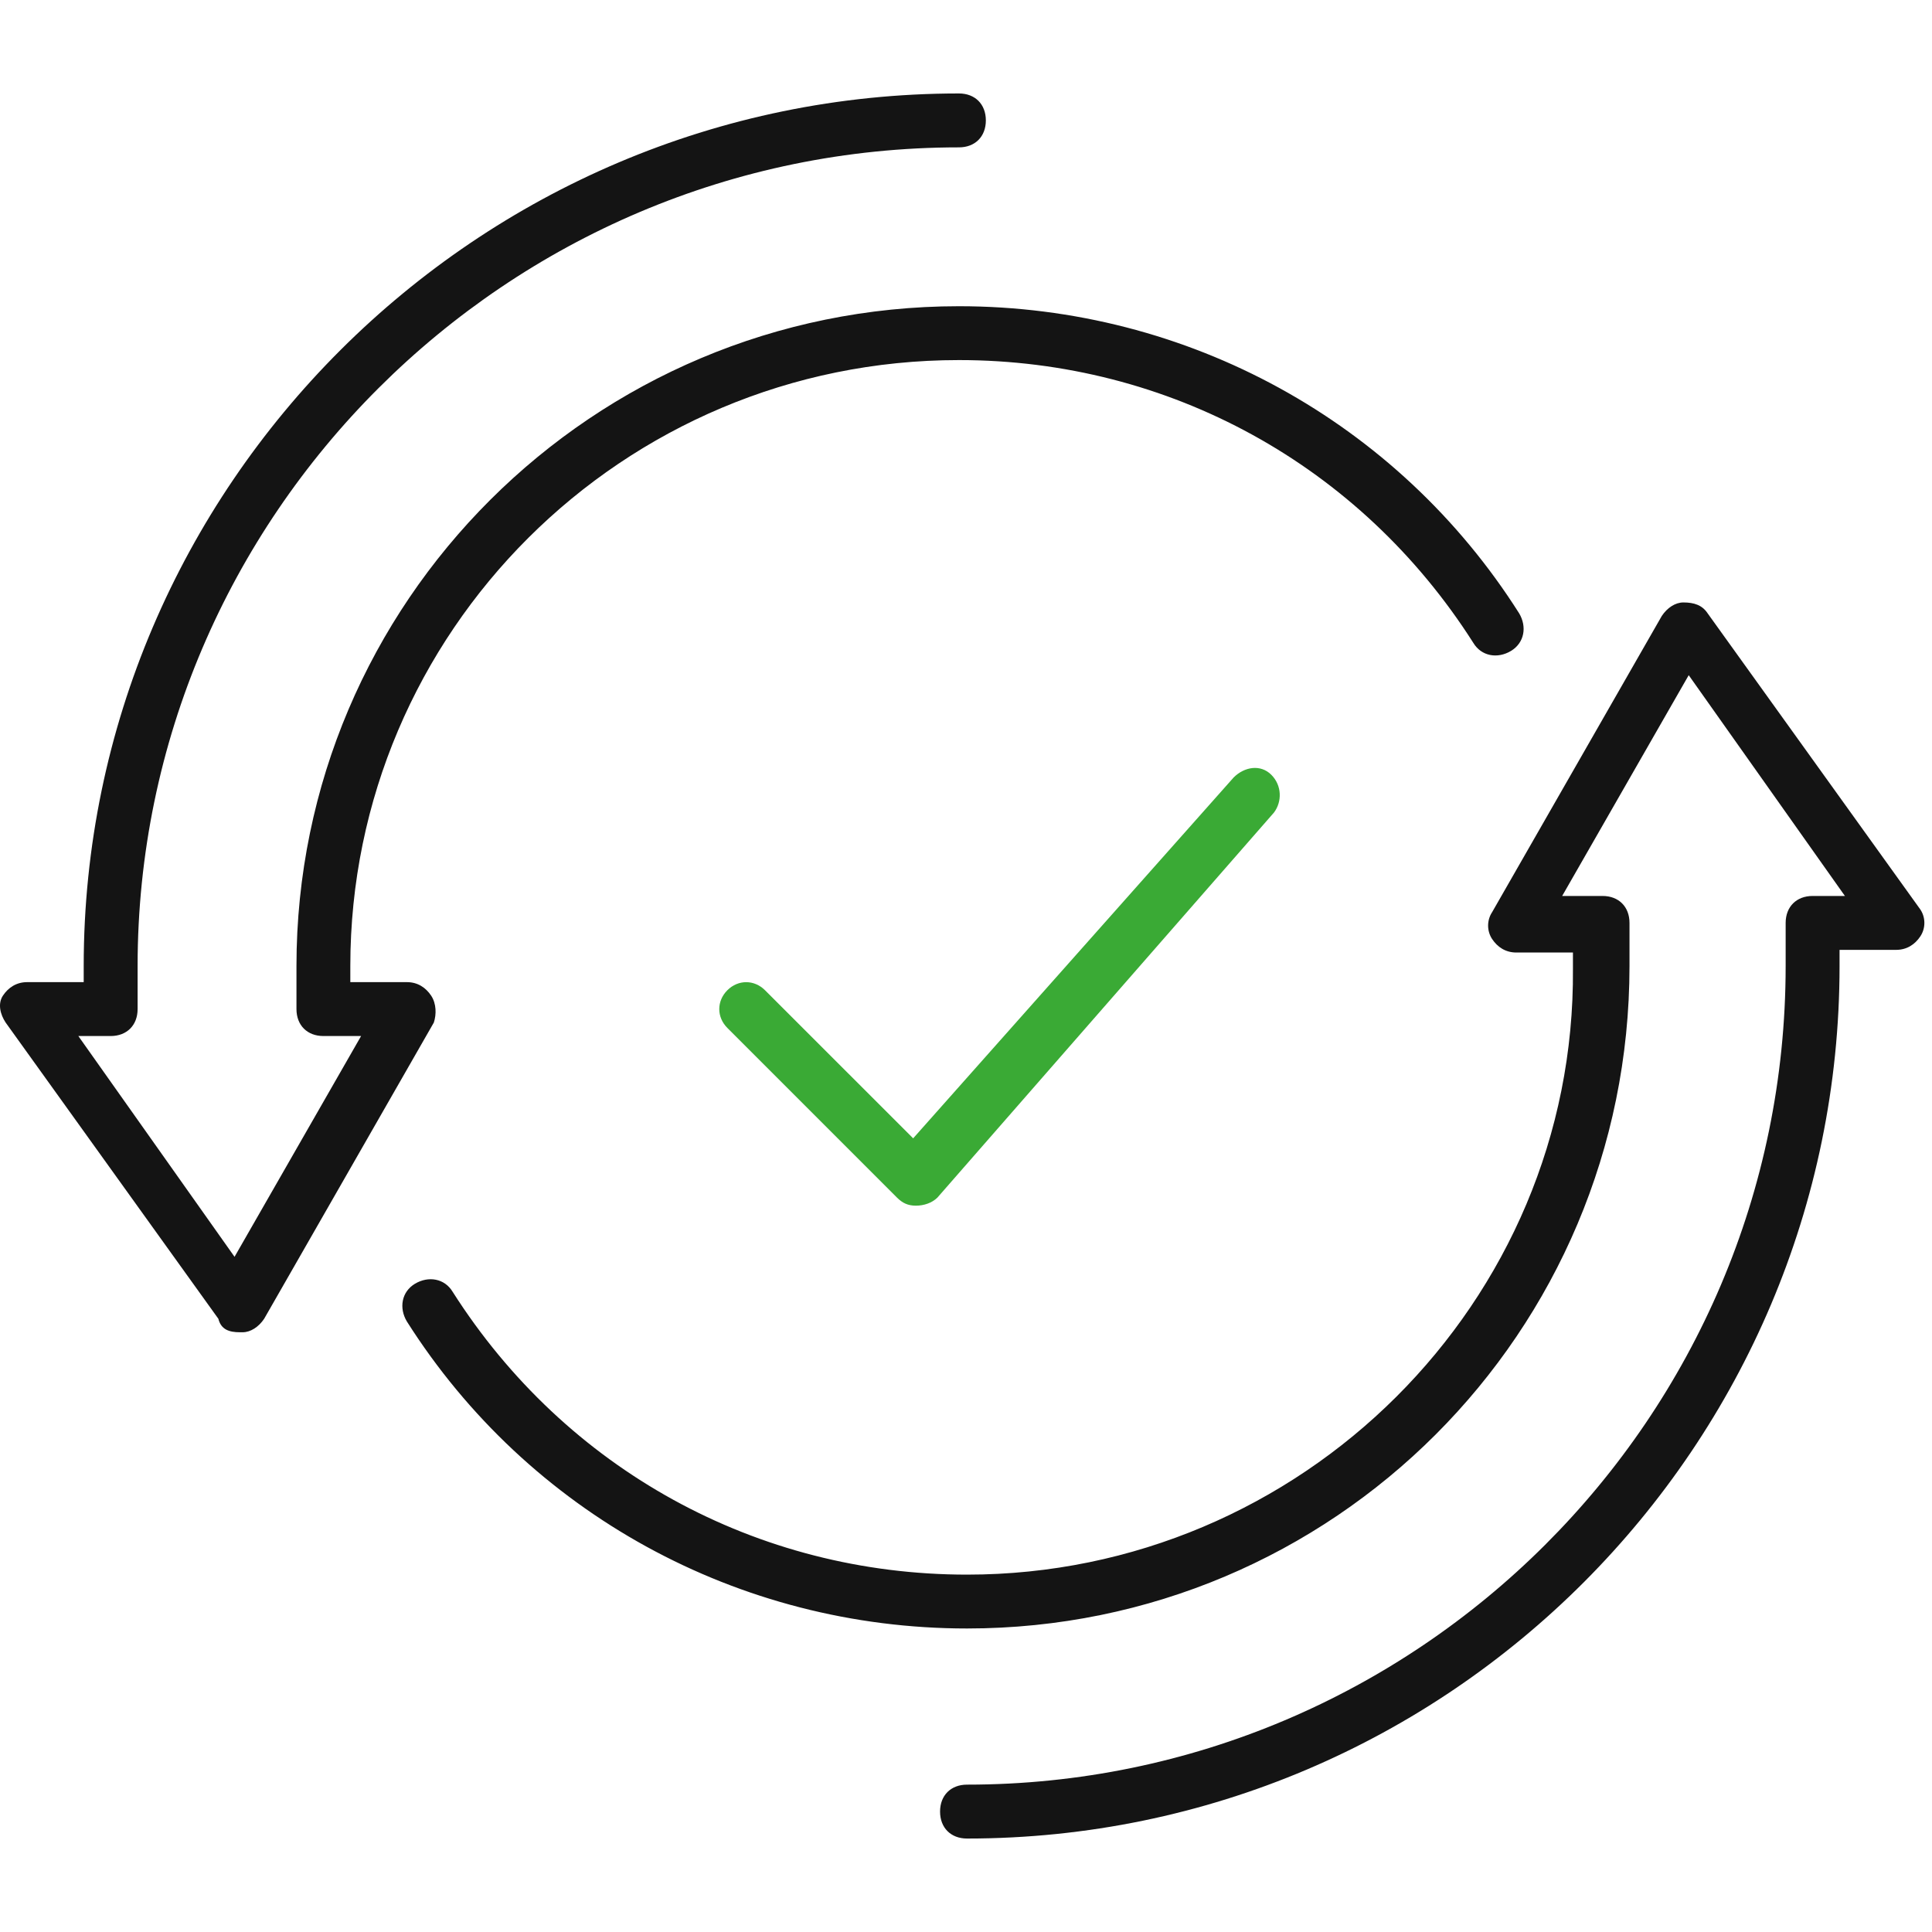 <?xml version="1.0" encoding="UTF-8"?> <svg xmlns="http://www.w3.org/2000/svg" width="40" height="40" viewBox="0 0 40 40" fill="none"> <path d="M8.926 20.613C8.814 20.446 8.647 20.334 8.424 20.334H7.253V20C7.253 13.086 12.884 7.455 19.854 7.455C24.203 7.455 28.161 9.63 30.503 13.309C30.67 13.588 31.005 13.644 31.283 13.477C31.562 13.309 31.618 12.975 31.451 12.696C28.942 8.738 24.593 6.34 19.854 6.34C12.271 6.34 6.138 12.473 6.138 20V20.892C6.138 21.227 6.361 21.45 6.696 21.45H7.476L4.856 26.021L1.622 21.45H2.291C2.626 21.45 2.849 21.227 2.849 20.892V20C2.849 10.689 10.487 3.051 19.854 3.051C20.188 3.051 20.411 2.828 20.411 2.493C20.411 2.158 20.188 1.935 19.854 1.935C9.874 1.935 1.733 10.076 1.733 20V20.334H0.563C0.34 20.334 0.172 20.446 0.061 20.613C-0.051 20.78 0.005 21.003 0.117 21.171L4.521 27.304C4.577 27.527 4.744 27.583 4.967 27.583C4.967 27.583 4.967 27.583 5.023 27.583C5.19 27.583 5.357 27.471 5.469 27.304L8.982 21.171C9.037 21.003 9.037 20.78 8.926 20.613Z" fill="#141414"></path> <path d="M39.758 18.829L35.353 12.696C35.242 12.529 35.075 12.473 34.852 12.473C34.684 12.473 34.517 12.585 34.406 12.752L30.893 18.885C30.782 19.052 30.782 19.275 30.893 19.442C31.005 19.61 31.172 19.721 31.395 19.721H32.566V20.056C32.622 26.969 26.935 32.601 20.021 32.601C15.672 32.601 11.714 30.426 9.372 26.746C9.205 26.468 8.87 26.412 8.591 26.579C8.313 26.746 8.257 27.081 8.424 27.36C10.933 31.318 15.282 33.716 20.021 33.716C27.604 33.716 33.737 27.583 33.737 20V19.108C33.737 18.773 33.514 18.55 33.179 18.55H32.343L34.963 13.979L38.197 18.55H37.528C37.194 18.55 36.97 18.773 36.97 19.108V20C36.97 29.367 29.332 36.949 20.021 36.949C19.686 36.949 19.463 37.172 19.463 37.507C19.463 37.842 19.686 38.065 20.021 38.065C30.001 38.065 38.086 29.924 38.086 20V19.666H39.256C39.479 19.666 39.647 19.554 39.758 19.387C39.87 19.22 39.87 18.996 39.758 18.829Z" fill="#141414"></path> <path d="M18.962 24.962C18.794 24.962 18.683 24.906 18.571 24.795L15.059 21.282C14.836 21.059 14.836 20.725 15.059 20.502C15.282 20.279 15.616 20.279 15.839 20.502L18.906 23.568L25.541 16.097C25.764 15.874 26.098 15.818 26.321 16.041C26.544 16.264 26.544 16.599 26.377 16.822L19.408 24.795C19.296 24.906 19.129 24.962 18.962 24.962Z" fill="#3AAA35"></path> </svg> 
